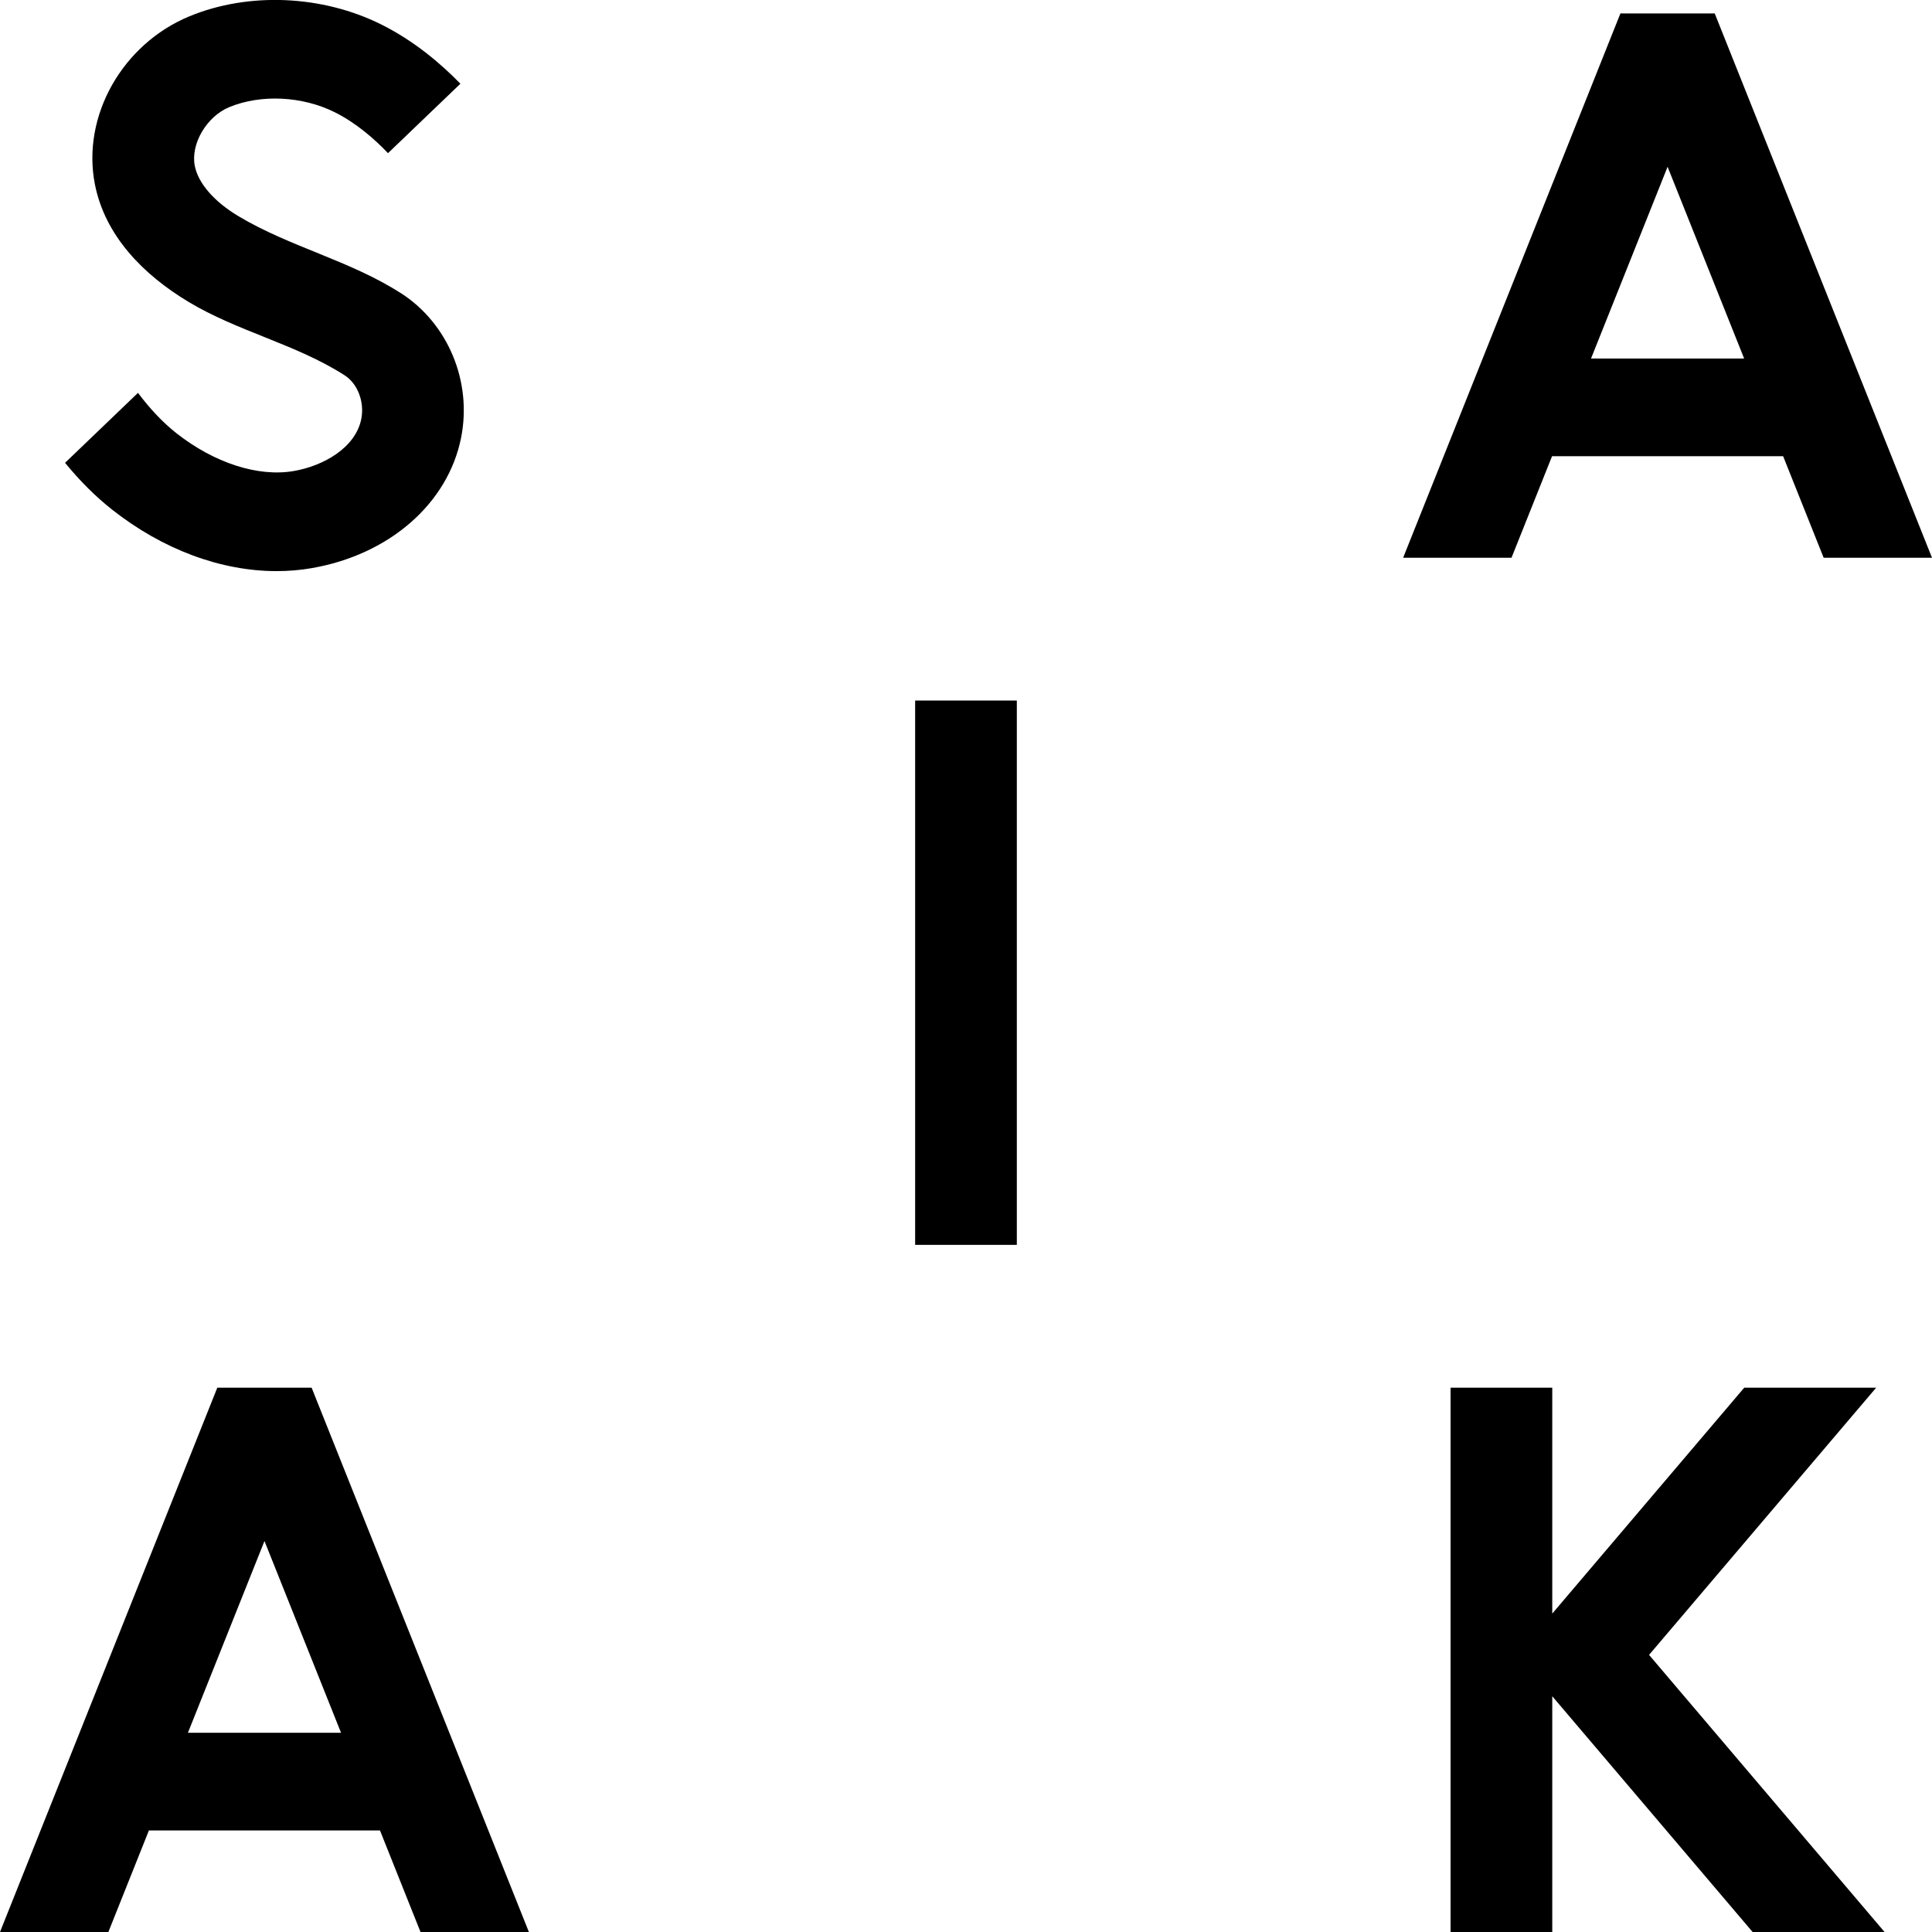 <?xml version="1.0" encoding="UTF-8"?><svg id="_レイヤー_2" xmlns="http://www.w3.org/2000/svg" viewBox="0 0 65 65"><defs><style>.cls-1{fill:none;}</style></defs><g id="_レイヤー_1-2"><g><g><polygon points="63.122 46.687 58.683 46.687 52.224 54.287 52.224 46.687 48.803 46.687 48.803 65 52.224 65 52.224 57.068 58.965 65 63.404 65 55.481 55.677 63.122 46.687"/><path d="M13.49,9.866c-1.706-1.098-3.731-1.555-5.463-2.59-.822-.491-1.359-1.109-1.474-1.696-.144-.738,.399-1.662,1.163-1.977,1.064-.439,2.457-.371,3.548,.174,.718,.359,1.332,.895,1.79,1.376l2.436-2.336c-.669-.687-1.564-1.445-2.66-1.992-1.988-.992-4.461-1.099-6.453-.278-2.263,.934-3.633,3.362-3.185,5.65,.341,1.744,1.638,3.049,3.146,3.957,1.662,1,3.62,1.425,5.252,2.47,.003,.002,.006,.004,.009,.006,.435,.28,.669,.896,.556,1.465-.193,.973-1.278,1.581-2.269,1.752-1.2,.208-2.678-.269-3.953-1.274-.447-.353-.873-.801-1.291-1.355l-2.453,2.353c.501,.613,1.026,1.136,1.586,1.578,1.704,1.343,3.665,2.066,5.532,2.066,.398,0,.792-.033,1.178-.1,2.615-.452,4.589-2.176,5.029-4.393,.374-1.886-.44-3.838-2.024-4.858Z"/><path d="M61.354,18.765h3.646L57.69,.452h-3.173l-7.31,18.313h3.646l1.364-3.417h7.774l1.364,3.417Zm-7.826-6.702l2.576-6.452,2.576,6.452h-5.151Z"/><path d="M14.148,65h3.646l-7.31-18.313h-3.173L0,65H3.646l1.364-3.417h7.774l1.364,3.417Zm-7.826-6.702l2.576-6.452,2.576,6.452H6.321Z"/><rect x="30.789" y="23.569" width="3.421" height="18.313"/></g><rect class="cls-1" y="0" width="65" height="65"/></g></g></svg>
